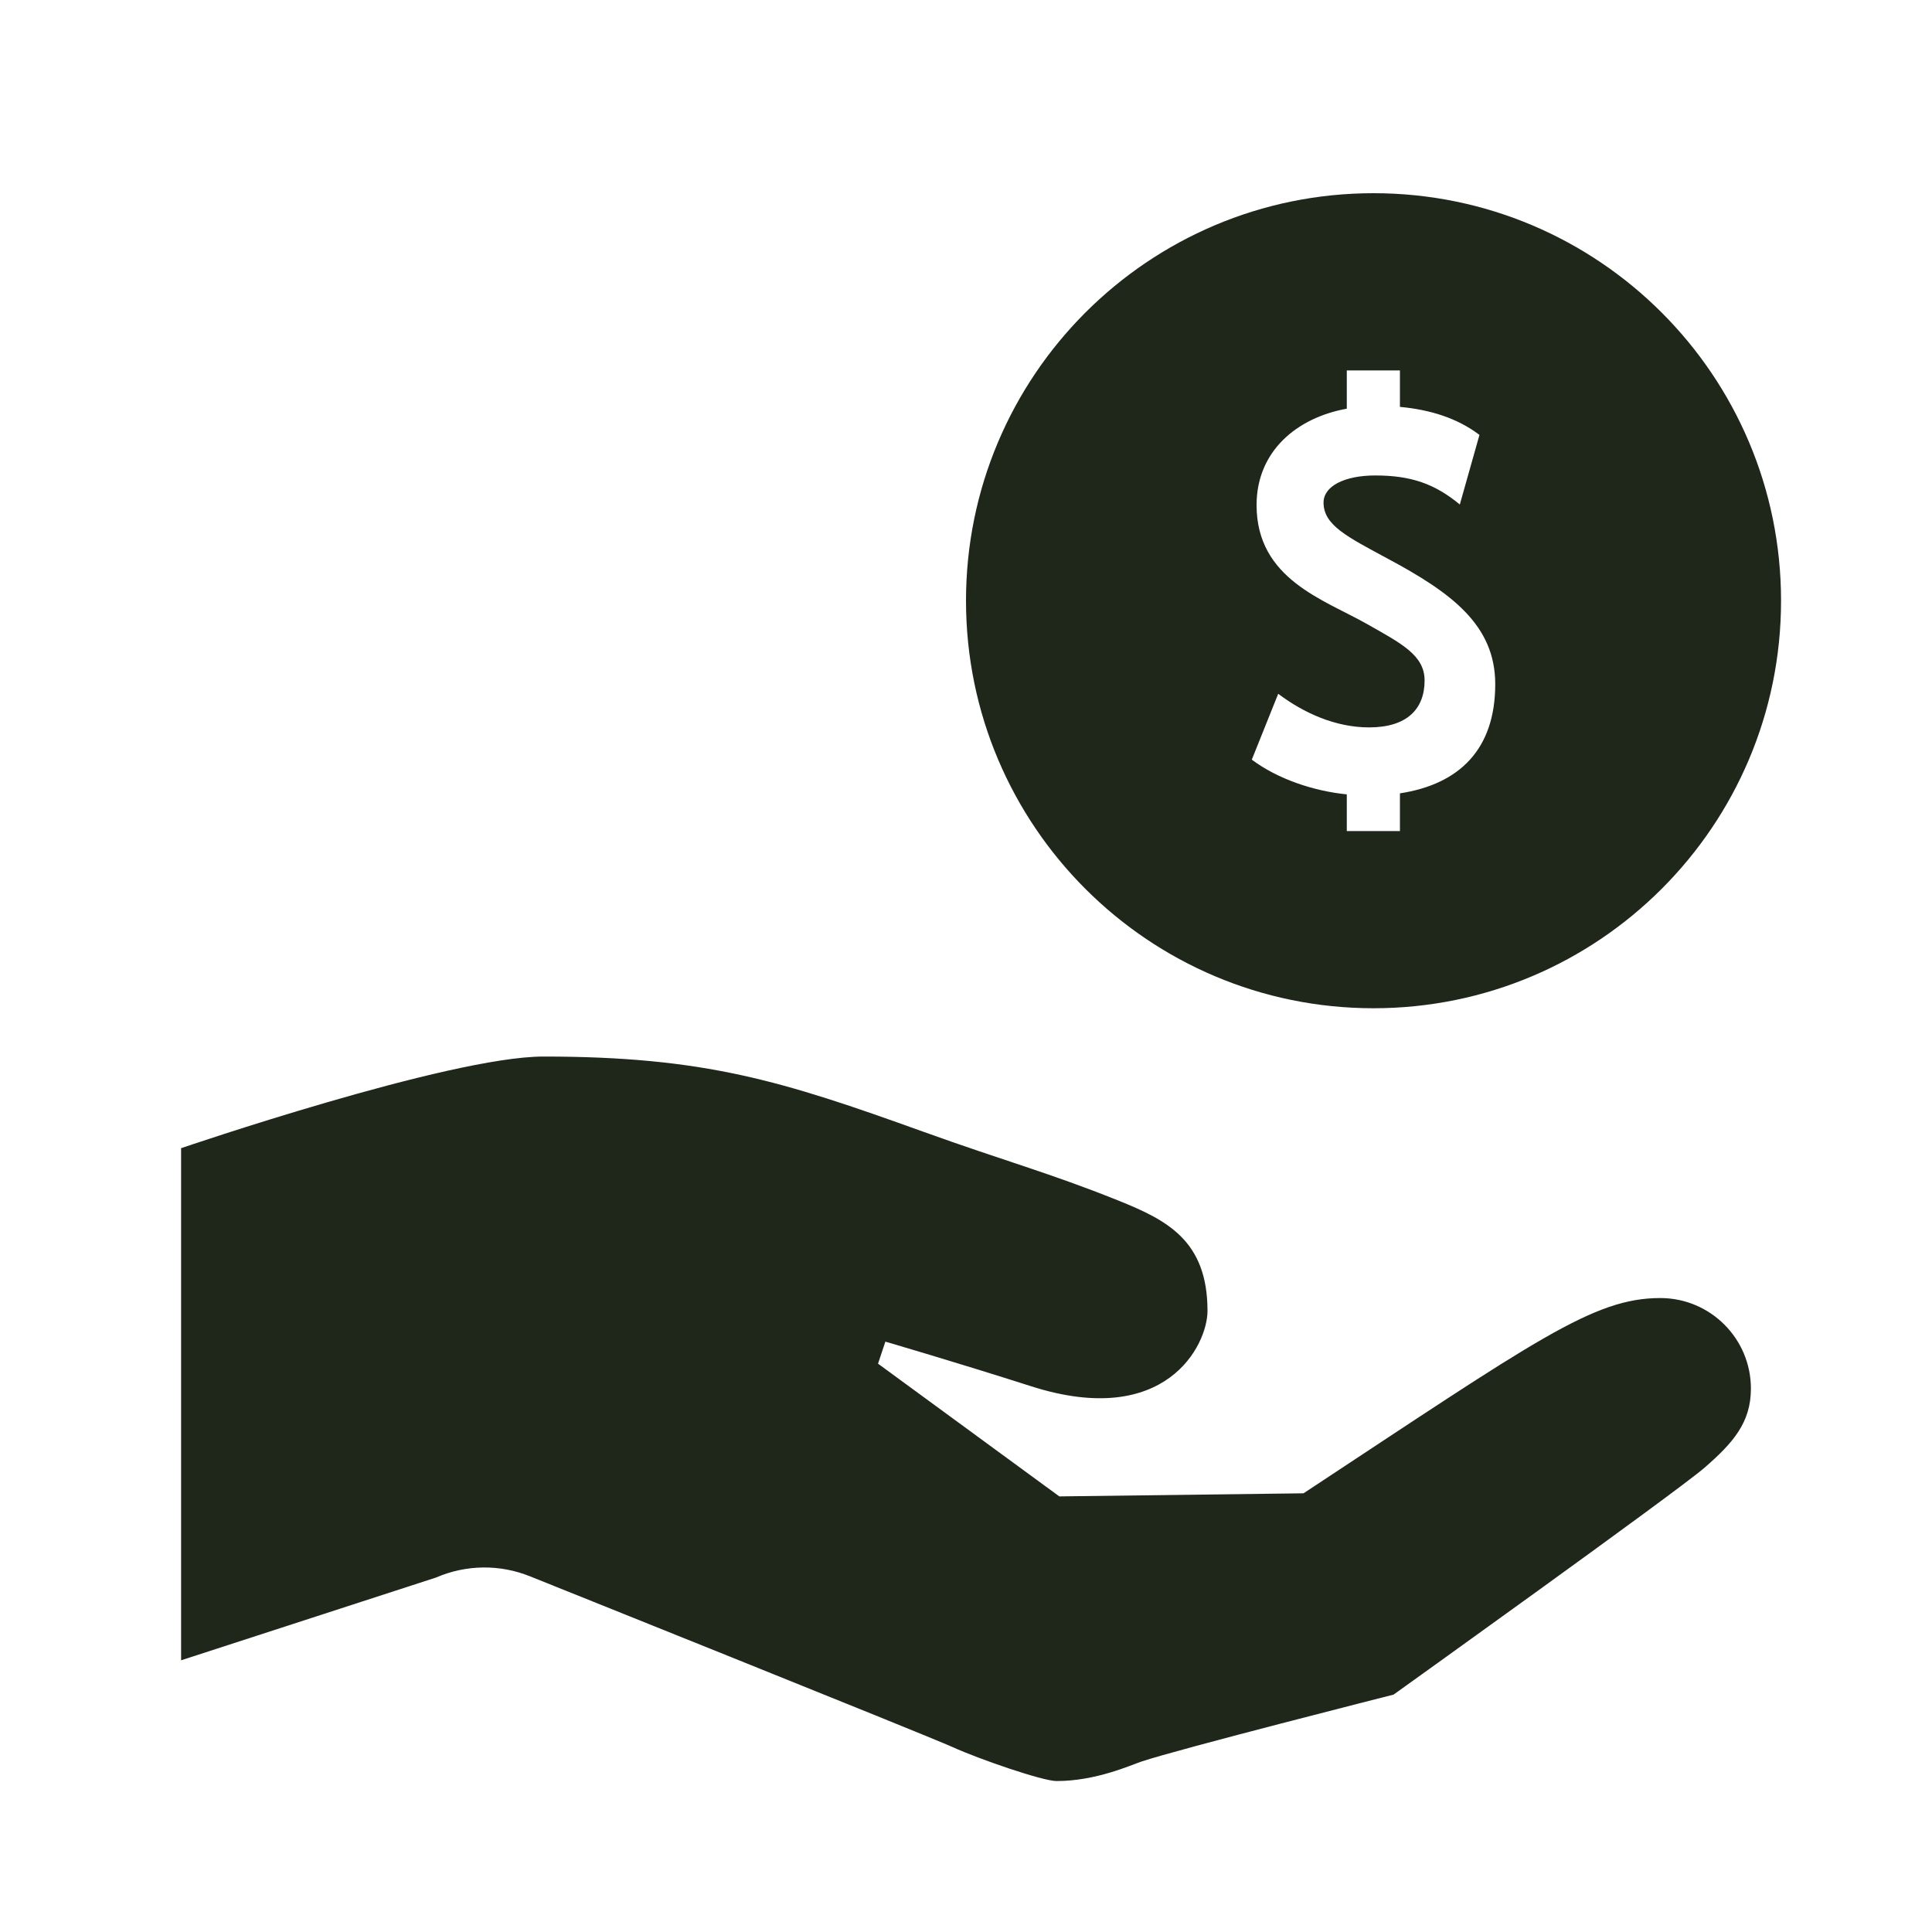 <svg width="30" height="30" viewBox="0 0 30 30" fill="none" xmlns="http://www.w3.org/2000/svg">
<path d="M8.438 16.406C10.945 16.406 12.152 16.787 14.327 17.57C15.634 18.04 16.286 18.209 17.363 18.641C18.119 18.945 18.75 19.262 18.75 20.355C18.75 20.887 18.102 22.194 16.012 21.526C14.84 21.151 13.748 20.833 13.748 20.833L13.634 21.175L16.449 23.236L20.241 23.188C23.858 20.804 24.741 20.156 25.781 20.156C26.558 20.156 27.188 20.786 27.188 21.562C27.188 22.09 26.911 22.405 26.467 22.791C26.022 23.176 21.639 26.314 21.639 26.314C21.639 26.314 18.304 27.159 17.725 27.353C17.557 27.409 17.02 27.656 16.406 27.656C16.191 27.656 15.203 27.316 14.795 27.13C14.386 26.945 8.237 24.48 8.237 24.48C7.765 24.287 7.237 24.294 6.77 24.496L2.812 25.781V17.829C2.812 17.829 6.973 16.406 8.438 16.406ZM21.328 3C17.834 3 15 5.834 15 9.328C15 12.822 17.834 15.656 21.328 15.656C24.822 15.656 27.656 12.822 27.656 9.328C27.656 5.833 24.822 3 21.328 3ZM21.738 12.319V12.905H20.913V12.335C20.393 12.283 19.84 12.096 19.438 11.796L19.848 10.773C20.25 11.076 20.743 11.295 21.26 11.295C21.848 11.295 22.121 11.009 22.121 10.566C22.121 10.173 21.758 9.991 21.226 9.689C20.561 9.312 19.512 8.993 19.512 7.843C19.512 7.004 20.139 6.486 20.913 6.346V5.752H21.738V6.318C22.209 6.362 22.627 6.492 22.973 6.753L22.668 7.834C22.282 7.515 21.914 7.383 21.355 7.383C20.88 7.383 20.552 7.548 20.552 7.804C20.552 8.156 20.92 8.335 21.545 8.673C22.538 9.204 23.218 9.705 23.218 10.624C23.218 11.636 22.66 12.178 21.738 12.319Z" fill="#1F271B"/>
</svg>

